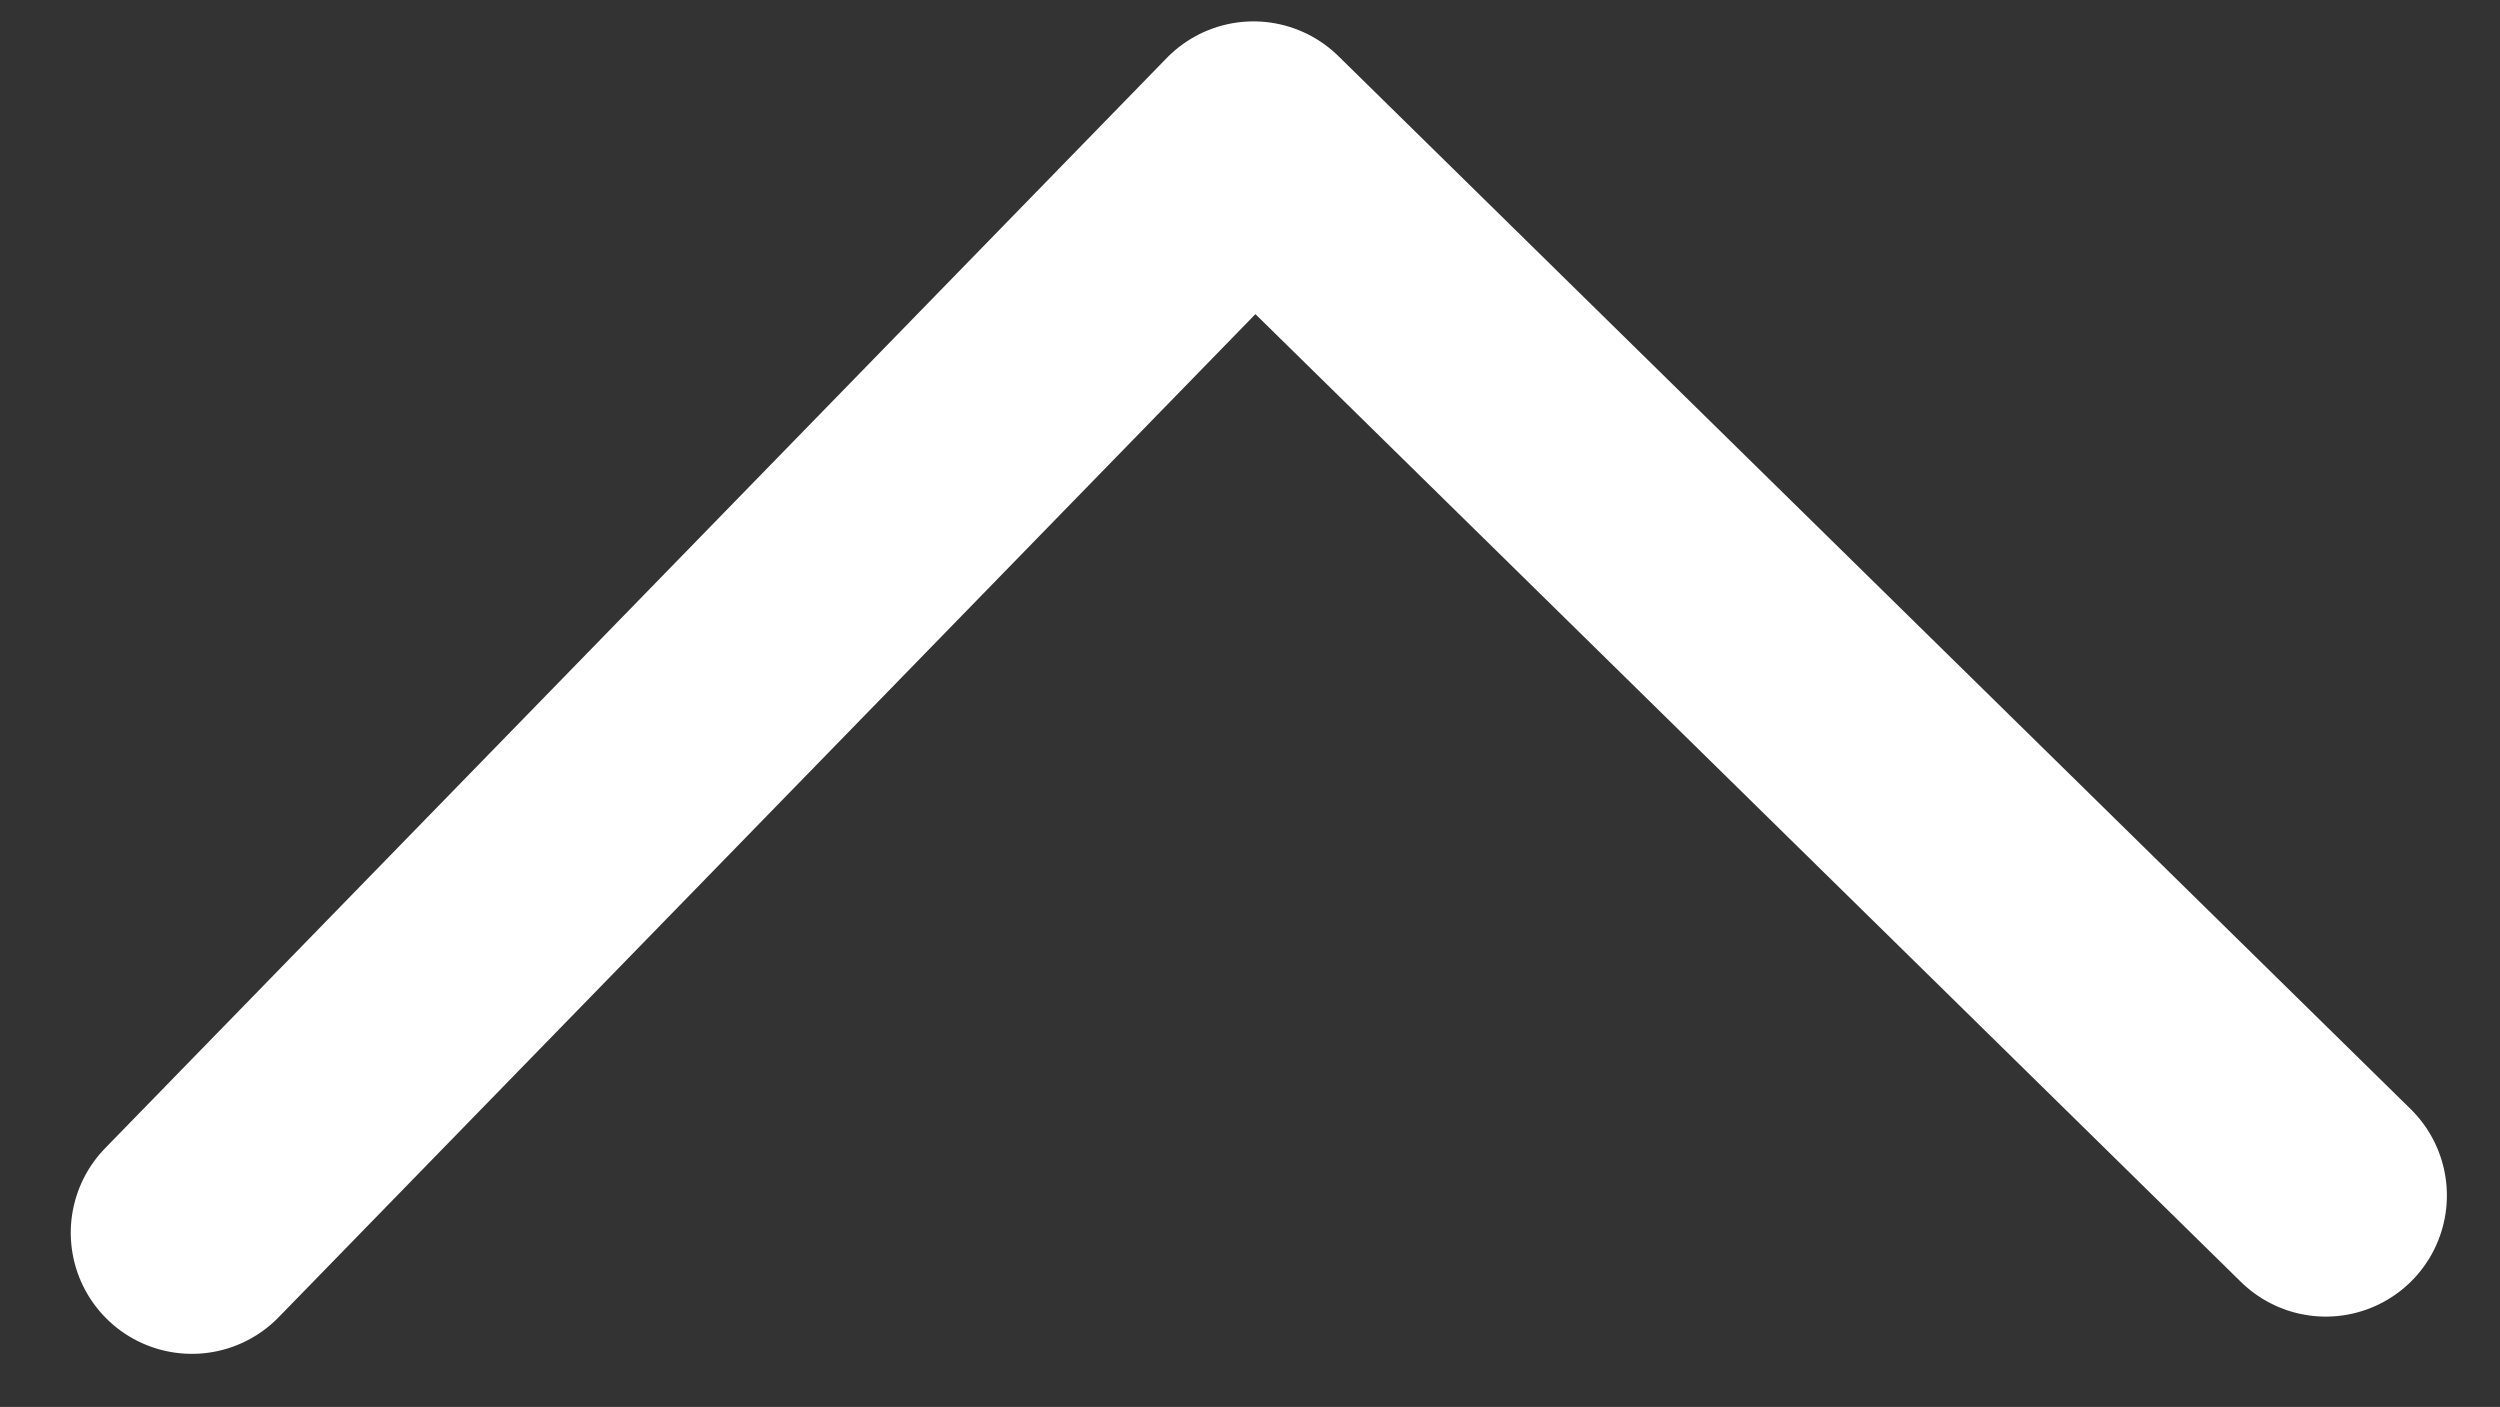 <svg xmlns="http://www.w3.org/2000/svg" width="20.641" height="11.616" viewBox="0 0 20.641 11.616">
  <rect x="0" y="0" width="20.641" height="11.616" fill="#333333" stroke="none"/>
  <path id="Path_5581" data-name="Path 5581" d="M3972.847,300.5,3964,309.2l8.847,8.921" transform="translate(250.321 -3967.616) rotate(89)" fill="none" stroke="#ffffff" stroke-linecap="round" stroke-linejoin="round" stroke-width="2"/>
</svg>
